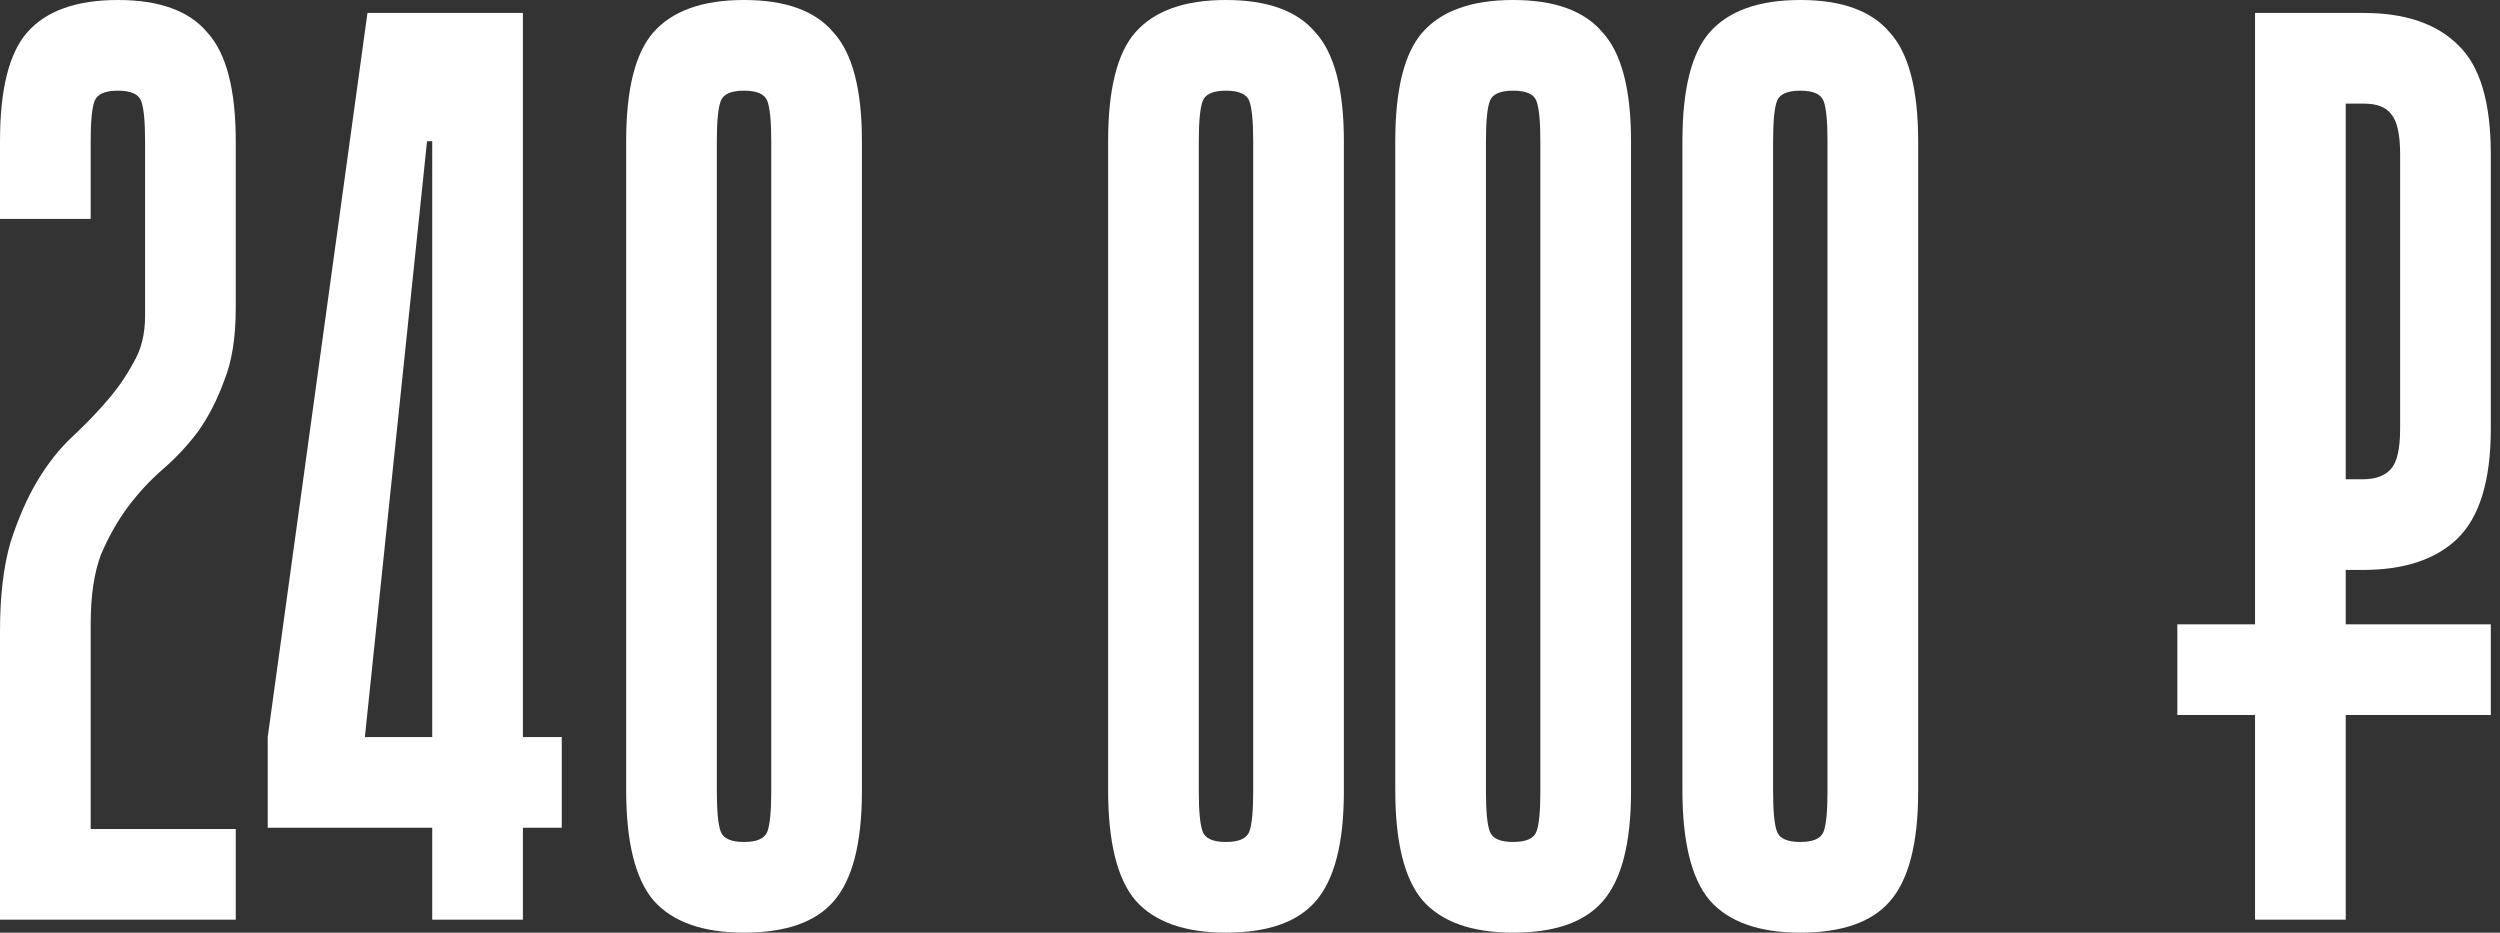 <?xml version="1.0" encoding="UTF-8"?> <svg xmlns="http://www.w3.org/2000/svg" width="193" height="72" viewBox="0 0 193 72" fill="none"><rect x="0" y="0" width="193" height="72" fill="#333333" stroke="none"/> <path d="M1.41561e-07 48.7C1.41561e-07 46.033 0.267 43.767 0.8 41.9C1.4 40.033 2.1 38.433 2.9 37.1C3.7 35.767 4.6 34.633 5.6 33.7C6.6 32.767 7.5 31.833 8.3 30.9C9.1 29.967 9.767 29 10.3 28C10.9 27 11.2 25.8 11.2 24.4V10.9C11.2 9.367 11.1 8.333 10.9 7.8C10.7 7.267 10.1 7 9.1 7C8.1 7 7.5 7.267 7.3 7.8C7.1 8.333 7 9.367 7 10.9V16.9H1.41561e-07V10.9C1.41561e-07 6.9 0.7 4.1 2.1 2.5C3.567 0.833 5.9 -3.8147e-06 9.1 -3.8147e-06C12.3 -3.8147e-06 14.6 0.833 16 2.5C17.467 4.1 18.2 6.9 18.2 10.9V23.8C18.2 26.067 17.9 27.933 17.3 29.4C16.767 30.867 16.1 32.167 15.3 33.3C14.5 34.367 13.6 35.333 12.6 36.2C11.6 37.067 10.7 38.033 9.9 39.1C9.1 40.167 8.4 41.4 7.8 42.8C7.267 44.2 7 46 7 48.2V64H18.2V71H1.41561e-07V48.7ZM40.368 63.9V71H33.368V63.9H20.668V56.9L28.368 1H40.368V56.9H43.368V63.9H40.368ZM33.368 56.9V10.9H32.968L28.168 56.9H33.368ZM66.54 61.1C66.54 65.1 65.806 67.933 64.34 69.6C62.94 71.2 60.64 72 57.44 72C54.24 72 51.907 71.167 50.44 69.5C49.04 67.833 48.34 65 48.34 61V10.9C48.34 6.9 49.04 4.1 50.44 2.5C51.907 0.833 54.24 -3.8147e-06 57.44 -3.8147e-06C60.64 -3.8147e-06 62.94 0.833 64.34 2.5C65.806 4.1 66.54 6.9 66.54 10.9V61.1ZM59.54 10.9C59.54 9.367 59.44 8.333 59.24 7.8C59.04 7.267 58.44 7 57.44 7C56.44 7 55.84 7.267 55.64 7.8C55.44 8.333 55.34 9.367 55.34 10.9V61.1C55.34 62.633 55.44 63.667 55.64 64.2C55.84 64.733 56.44 65 57.44 65C58.44 65 59.04 64.733 59.24 64.2C59.44 63.667 59.54 62.633 59.54 61.1V10.9ZM103.747 61.1C103.747 65.1 103.014 67.933 101.547 69.6C100.147 71.2 97.847 72 94.647 72C91.447 72 89.114 71.167 87.647 69.5C86.247 67.833 85.547 65 85.547 61V10.9C85.547 6.9 86.247 4.1 87.647 2.5C89.114 0.833 91.447 -3.8147e-06 94.647 -3.8147e-06C97.847 -3.8147e-06 100.147 0.833 101.547 2.5C103.014 4.1 103.747 6.9 103.747 10.9V61.1ZM96.747 10.9C96.747 9.367 96.647 8.333 96.447 7.8C96.247 7.267 95.647 7 94.647 7C93.647 7 93.047 7.267 92.847 7.8C92.647 8.333 92.547 9.367 92.547 10.9V61.1C92.547 62.633 92.647 63.667 92.847 64.2C93.047 64.733 93.647 65 94.647 65C95.647 65 96.247 64.733 96.447 64.2C96.647 63.667 96.747 62.633 96.747 61.1V10.9ZM125.915 61.1C125.915 65.1 125.182 67.933 123.715 69.6C122.315 71.2 120.015 72 116.815 72C113.615 72 111.282 71.167 109.815 69.5C108.415 67.833 107.715 65 107.715 61V10.9C107.715 6.9 108.415 4.1 109.815 2.5C111.282 0.833 113.615 -3.8147e-06 116.815 -3.8147e-06C120.015 -3.8147e-06 122.315 0.833 123.715 2.5C125.182 4.1 125.915 6.9 125.915 10.9V61.1ZM118.915 10.9C118.915 9.367 118.815 8.333 118.615 7.8C118.415 7.267 117.815 7 116.815 7C115.815 7 115.215 7.267 115.015 7.8C114.815 8.333 114.715 9.367 114.715 10.9V61.1C114.715 62.633 114.815 63.667 115.015 64.2C115.215 64.733 115.815 65 116.815 65C117.815 65 118.415 64.733 118.615 64.2C118.815 63.667 118.915 62.633 118.915 61.1V10.9ZM148.083 61.1C148.083 65.1 147.349 67.933 145.883 69.6C144.483 71.2 142.183 72 138.983 72C135.783 72 133.449 71.167 131.983 69.5C130.583 67.833 129.883 65 129.883 61V10.9C129.883 6.9 130.583 4.1 131.983 2.5C133.449 0.833 135.783 -3.8147e-06 138.983 -3.8147e-06C142.183 -3.8147e-06 144.483 0.833 145.883 2.5C147.349 4.1 148.083 6.9 148.083 10.9V61.1ZM141.083 10.9C141.083 9.367 140.983 8.333 140.783 7.8C140.583 7.267 139.983 7 138.983 7C137.983 7 137.383 7.267 137.183 7.8C136.983 8.333 136.883 9.367 136.883 10.9V61.1C136.883 62.633 136.983 63.667 137.183 64.2C137.383 64.733 137.983 65 138.983 65C139.983 65 140.583 64.733 140.783 64.2C140.983 63.667 141.083 62.633 141.083 61.1V10.9ZM182.49 1C185.69 1 188.123 1.833 189.79 3.5C191.457 5.1 192.29 7.9 192.29 11.9V33.1C192.29 37.1 191.423 39.933 189.69 41.6C188.023 43.2 185.59 44 182.39 44H181.09V48.2H192.29V55.2H181.09V71H174.09V55.2H168.09V48.2H174.09V1H182.49ZM181.09 37H182.39C183.39 37 184.123 36.733 184.59 36.2C185.057 35.667 185.29 34.633 185.29 33.1V11.9C185.29 10.367 185.057 9.333 184.59 8.8C184.19 8.267 183.49 8 182.49 8H181.09V37Z" fill="white"></path> </svg> 